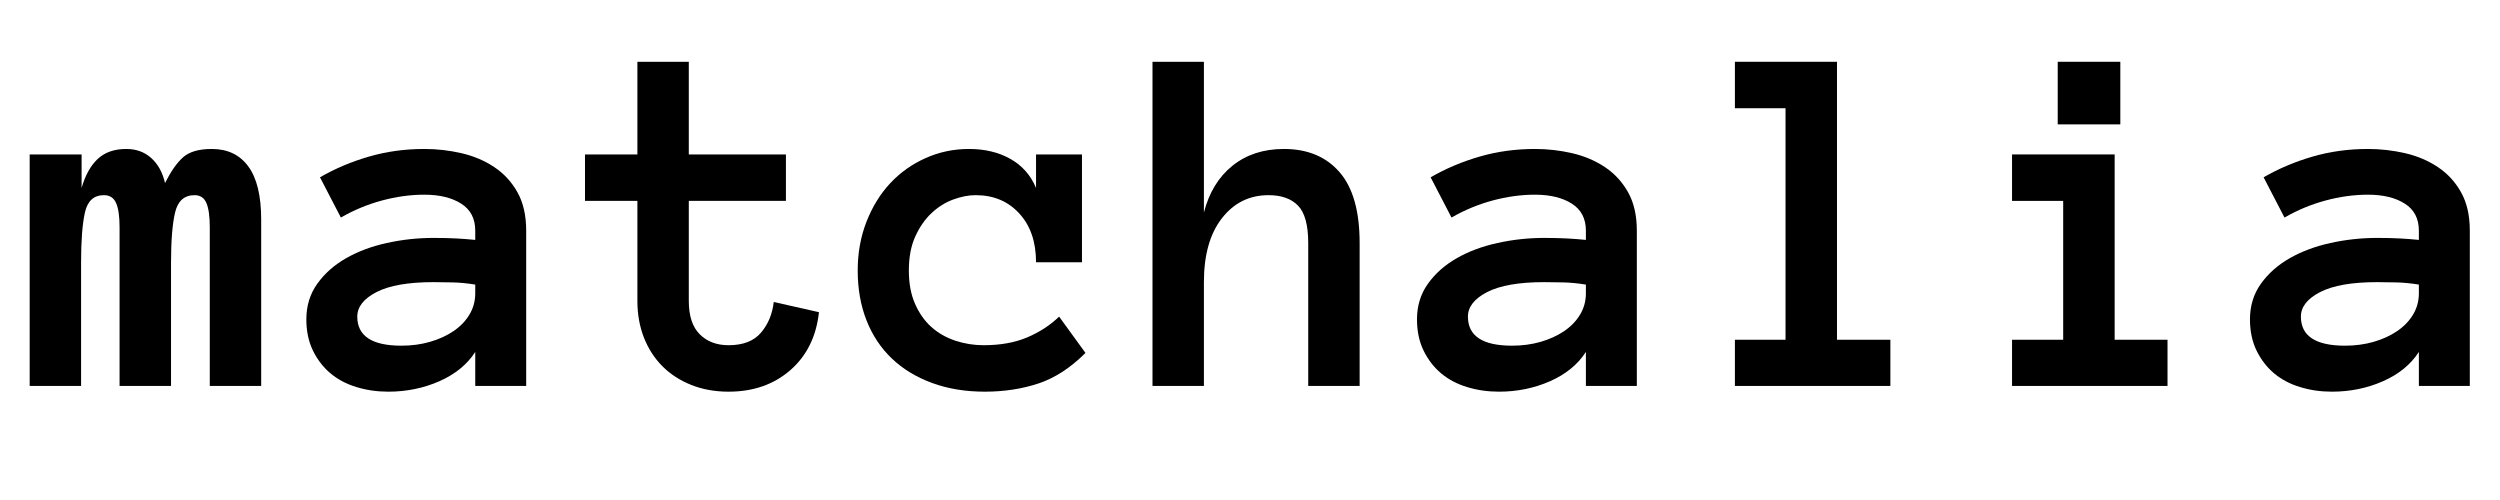 <svg xmlns="http://www.w3.org/2000/svg" xmlns:xlink="http://www.w3.org/1999/xlink" width="1000" zoomAndPan="magnify" viewBox="0 0 750 150" height="200" preserveAspectRatio="xMidYMid meet" version="1.0"><defs><g/><clipPath id="437e379f6c"><rect x="0" width="744" y="0" height="145"/></clipPath></defs><g transform="matrix(1, 0, 0, 1, 6, -0)"><g clip-path="url(#437e379f6c)"><g fill="#000000" fill-opacity="1"><g transform="translate(2.902, 115.783)"><g><path d="M 69.453 0 L 54.031 0 L 54.031 -47.609 C 54.031 -50.891 53.691 -53.312 53.016 -54.875 C 52.348 -56.445 51.172 -57.234 49.484 -57.234 C 46.398 -57.234 44.445 -55.504 43.625 -52.047 C 42.812 -48.598 42.406 -43.566 42.406 -36.953 L 42.406 0 L 26.969 0 L 26.969 -47.609 C 26.969 -50.891 26.617 -53.312 25.922 -54.875 C 25.234 -56.445 24.02 -57.234 22.281 -57.234 C 19.25 -57.234 17.348 -55.504 16.578 -52.047 C 15.805 -48.598 15.422 -43.566 15.422 -36.953 L 15.422 0 L 0 0 L 0 -69.453 L 15.578 -69.453 L 15.578 -59.391 C 16.672 -63.211 18.285 -66.117 20.422 -68.109 C 22.555 -70.098 25.41 -71.094 28.984 -71.094 C 31.961 -71.094 34.457 -70.188 36.469 -68.375 C 38.488 -66.562 39.867 -64.062 40.609 -60.875 C 42.348 -64.352 44.148 -66.926 46.016 -68.594 C 47.879 -70.258 50.75 -71.094 54.625 -71.094 C 59.395 -71.094 63.055 -69.336 65.609 -65.828 C 68.172 -62.328 69.453 -57.023 69.453 -49.922 Z M 69.453 0 "/></g></g></g><g fill="#000000" fill-opacity="1"><g transform="translate(86.2, 115.783)"><g><path d="M -0.297 -19.969 C -0.297 -24.039 0.797 -27.602 2.984 -30.656 C 5.172 -33.719 8.039 -36.266 11.594 -38.297 C 15.145 -40.336 19.219 -41.863 23.812 -42.875 C 28.406 -43.895 33.086 -44.406 37.859 -44.406 C 40.484 -44.406 42.738 -44.352 44.625 -44.25 C 46.52 -44.156 48.438 -44.008 50.375 -43.812 L 50.375 -46.578 C 50.375 -50.203 48.969 -52.906 46.156 -54.688 C 43.352 -56.477 39.664 -57.375 35.094 -57.375 C 30.926 -57.375 26.68 -56.789 22.359 -55.625 C 18.035 -54.457 13.938 -52.754 10.062 -50.516 L 3.797 -62.594 C 8.367 -65.227 13.273 -67.301 18.516 -68.812 C 23.754 -70.332 29.281 -71.094 35.094 -71.094 C 38.875 -71.094 42.586 -70.672 46.234 -69.828 C 49.891 -68.984 53.172 -67.594 56.078 -65.656 C 58.984 -63.719 61.305 -61.191 63.047 -58.078 C 64.785 -54.973 65.656 -51.141 65.656 -46.578 L 65.656 0 L 50.375 0 L 50.375 -10.203 C 47.938 -6.43 44.344 -3.5 39.594 -1.406 C 34.852 0.676 29.754 1.719 24.297 1.719 C 20.91 1.719 17.711 1.254 14.703 0.328 C 11.703 -0.586 9.109 -1.961 6.922 -3.797 C 4.742 -5.641 2.992 -7.914 1.672 -10.625 C 0.359 -13.332 -0.297 -16.445 -0.297 -19.969 Z M 28.234 -12.078 C 31.266 -12.078 34.109 -12.457 36.766 -13.219 C 39.43 -13.988 41.781 -15.055 43.812 -16.422 C 45.852 -17.797 47.457 -19.453 48.625 -21.391 C 49.789 -23.328 50.375 -25.461 50.375 -27.797 L 50.375 -30.406 C 47.938 -30.801 45.648 -31.02 43.516 -31.062 C 41.379 -31.113 39.492 -31.141 37.859 -31.141 C 30.305 -31.141 24.602 -30.145 20.75 -28.156 C 16.906 -26.176 14.984 -23.723 14.984 -20.797 C 14.984 -14.984 19.398 -12.078 28.234 -12.078 Z M 28.234 -12.078 "/></g></g></g><g fill="#000000" fill-opacity="1"><g transform="translate(169.498, 115.783)"><g><path d="M 70.188 -22.125 C 69.395 -14.82 66.523 -9.02 61.578 -4.719 C 56.641 -0.426 50.473 1.719 43.078 1.719 C 38.992 1.719 35.266 1.047 31.891 -0.297 C 28.516 -1.641 25.633 -3.504 23.25 -5.891 C 20.863 -8.273 19.008 -11.141 17.688 -14.484 C 16.375 -17.836 15.719 -21.504 15.719 -25.484 L 15.719 -55.516 L 0 -55.516 L 0 -69.453 L 15.719 -69.453 L 15.719 -97.25 L 31.141 -97.25 L 31.141 -69.453 L 60.281 -69.453 L 60.281 -55.516 L 31.141 -55.516 L 31.141 -25.484 C 31.141 -21.016 32.234 -17.688 34.422 -15.5 C 36.609 -13.312 39.492 -12.219 43.078 -12.219 C 47.441 -12.219 50.691 -13.484 52.828 -16.016 C 54.961 -18.555 56.227 -21.613 56.625 -25.188 Z M 70.188 -22.125 "/></g></g></g><g fill="#000000" fill-opacity="1"><g transform="translate(252.796, 115.783)"><g><path d="M 66.844 -9.906 C 62.375 -5.438 57.664 -2.379 52.719 -0.734 C 47.781 0.898 42.426 1.719 36.656 1.719 C 30.844 1.719 25.566 0.848 20.828 -0.891 C 16.086 -2.629 12.062 -5.078 8.75 -8.234 C 5.445 -11.391 2.914 -15.203 1.156 -19.672 C -0.602 -24.141 -1.484 -29.133 -1.484 -34.656 C -1.484 -39.914 -0.602 -44.789 1.156 -49.281 C 2.914 -53.781 5.297 -57.633 8.297 -60.844 C 11.305 -64.051 14.848 -66.562 18.922 -68.375 C 22.992 -70.188 27.316 -71.094 31.891 -71.094 C 36.66 -71.094 40.805 -70.098 44.328 -68.109 C 47.859 -66.117 50.422 -63.211 52.016 -59.391 L 52.016 -69.453 L 65.797 -69.453 L 65.797 -37.109 L 52.016 -37.109 C 52.016 -43.223 50.336 -48.102 46.984 -51.75 C 43.629 -55.406 39.27 -57.234 33.906 -57.234 C 31.77 -57.234 29.52 -56.797 27.156 -55.922 C 24.801 -55.055 22.641 -53.703 20.672 -51.859 C 18.711 -50.023 17.086 -47.691 15.797 -44.859 C 14.504 -42.023 13.859 -38.625 13.859 -34.656 C 13.859 -30.781 14.477 -27.438 15.719 -24.625 C 16.957 -21.82 18.582 -19.516 20.594 -17.703 C 22.613 -15.891 25 -14.52 27.75 -13.594 C 30.508 -12.676 33.359 -12.219 36.297 -12.219 C 41.305 -12.219 45.66 -13 49.359 -14.562 C 53.066 -16.133 56.258 -18.211 58.938 -20.797 Z M 66.844 -9.906 "/></g></g></g><g fill="#000000" fill-opacity="1"><g transform="translate(336.094, 115.783)"><g><path d="M 65.797 0 L 50.375 0 L 50.375 -42.844 C 50.375 -48.258 49.352 -52.008 47.312 -54.094 C 45.281 -56.188 42.328 -57.234 38.453 -57.234 C 32.734 -57.234 28.07 -54.922 24.469 -50.297 C 20.875 -45.68 19.078 -39.297 19.078 -31.141 L 19.078 0 L 3.656 0 L 3.656 -97.25 L 19.078 -97.25 L 19.078 -52.016 C 20.617 -58.023 23.473 -62.707 27.641 -66.062 C 31.816 -69.414 36.961 -71.094 43.078 -71.094 C 50.172 -71.094 55.727 -68.781 59.75 -64.156 C 63.781 -59.539 65.797 -52.438 65.797 -42.844 Z M 65.797 0 "/></g></g></g><g fill="#000000" fill-opacity="1"><g transform="translate(419.392, 115.783)"><g><path d="M -0.297 -19.969 C -0.297 -24.039 0.797 -27.602 2.984 -30.656 C 5.172 -33.719 8.039 -36.266 11.594 -38.297 C 15.145 -40.336 19.219 -41.863 23.812 -42.875 C 28.406 -43.895 33.086 -44.406 37.859 -44.406 C 40.484 -44.406 42.738 -44.352 44.625 -44.25 C 46.52 -44.156 48.438 -44.008 50.375 -43.812 L 50.375 -46.578 C 50.375 -50.203 48.969 -52.906 46.156 -54.688 C 43.352 -56.477 39.664 -57.375 35.094 -57.375 C 30.926 -57.375 26.68 -56.789 22.359 -55.625 C 18.035 -54.457 13.938 -52.754 10.062 -50.516 L 3.797 -62.594 C 8.367 -65.227 13.273 -67.301 18.516 -68.812 C 23.754 -70.332 29.281 -71.094 35.094 -71.094 C 38.875 -71.094 42.586 -70.672 46.234 -69.828 C 49.891 -68.984 53.172 -67.594 56.078 -65.656 C 58.984 -63.719 61.305 -61.191 63.047 -58.078 C 64.785 -54.973 65.656 -51.141 65.656 -46.578 L 65.656 0 L 50.375 0 L 50.375 -10.203 C 47.938 -6.43 44.344 -3.5 39.594 -1.406 C 34.852 0.676 29.754 1.719 24.297 1.719 C 20.91 1.719 17.711 1.254 14.703 0.328 C 11.703 -0.586 9.109 -1.961 6.922 -3.797 C 4.742 -5.641 2.992 -7.914 1.672 -10.625 C 0.359 -13.332 -0.297 -16.445 -0.297 -19.969 Z M 28.234 -12.078 C 31.266 -12.078 34.109 -12.457 36.766 -13.219 C 39.43 -13.988 41.781 -15.055 43.812 -16.422 C 45.852 -17.797 47.457 -19.453 48.625 -21.391 C 49.789 -23.328 50.375 -25.461 50.375 -27.797 L 50.375 -30.406 C 47.938 -30.801 45.648 -31.02 43.516 -31.062 C 41.379 -31.113 39.492 -31.141 37.859 -31.141 C 30.305 -31.141 24.602 -30.145 20.75 -28.156 C 16.906 -26.176 14.984 -23.723 14.984 -20.797 C 14.984 -14.984 19.398 -12.078 28.234 -12.078 Z M 28.234 -12.078 "/></g></g></g><g fill="#000000" fill-opacity="1"><g transform="translate(502.69, 115.783)"><g><path d="M 58.422 0 L 11.781 0 L 11.781 -13.859 L 26.969 -13.859 L 26.969 -83.312 L 11.781 -83.312 L 11.781 -97.25 L 42.406 -97.25 L 42.406 -13.859 L 58.422 -13.859 Z M 58.422 0 "/></g></g></g><g fill="#000000" fill-opacity="1"><g transform="translate(585.988, 115.783)"><g><path d="M 44.109 -78.469 L 25.328 -78.469 L 25.328 -97.25 L 44.109 -97.25 Z M 58.266 0 L 11.625 0 L 11.625 -13.859 L 26.969 -13.859 L 26.969 -55.516 L 11.625 -55.516 L 11.625 -69.453 L 42.406 -69.453 L 42.406 -13.859 L 58.266 -13.859 Z M 58.266 0 "/></g></g></g><g fill="#000000" fill-opacity="1"><g transform="translate(669.286, 115.783)"><g><path d="M -0.297 -19.969 C -0.297 -24.039 0.797 -27.602 2.984 -30.656 C 5.172 -33.719 8.039 -36.266 11.594 -38.297 C 15.145 -40.336 19.219 -41.863 23.812 -42.875 C 28.406 -43.895 33.086 -44.406 37.859 -44.406 C 40.484 -44.406 42.738 -44.352 44.625 -44.25 C 46.52 -44.156 48.438 -44.008 50.375 -43.812 L 50.375 -46.578 C 50.375 -50.203 48.969 -52.906 46.156 -54.688 C 43.352 -56.477 39.664 -57.375 35.094 -57.375 C 30.926 -57.375 26.68 -56.789 22.359 -55.625 C 18.035 -54.457 13.938 -52.754 10.062 -50.516 L 3.797 -62.594 C 8.367 -65.227 13.273 -67.301 18.516 -68.812 C 23.754 -70.332 29.281 -71.094 35.094 -71.094 C 38.875 -71.094 42.586 -70.672 46.234 -69.828 C 49.891 -68.984 53.172 -67.594 56.078 -65.656 C 58.984 -63.719 61.305 -61.191 63.047 -58.078 C 64.785 -54.973 65.656 -51.141 65.656 -46.578 L 65.656 0 L 50.375 0 L 50.375 -10.203 C 47.938 -6.43 44.344 -3.5 39.594 -1.406 C 34.852 0.676 29.754 1.719 24.297 1.719 C 20.91 1.719 17.711 1.254 14.703 0.328 C 11.703 -0.586 9.109 -1.961 6.922 -3.797 C 4.742 -5.641 2.992 -7.914 1.672 -10.625 C 0.359 -13.332 -0.297 -16.445 -0.297 -19.969 Z M 28.234 -12.078 C 31.266 -12.078 34.109 -12.457 36.766 -13.219 C 39.43 -13.988 41.781 -15.055 43.812 -16.422 C 45.852 -17.797 47.457 -19.453 48.625 -21.391 C 49.789 -23.328 50.375 -25.461 50.375 -27.797 L 50.375 -30.406 C 47.938 -30.801 45.648 -31.02 43.516 -31.062 C 41.379 -31.113 39.492 -31.141 37.859 -31.141 C 30.305 -31.141 24.602 -30.145 20.75 -28.156 C 16.906 -26.176 14.984 -23.723 14.984 -20.797 C 14.984 -14.984 19.398 -12.078 28.234 -12.078 Z M 28.234 -12.078 "/></g></g></g></g></g></svg>